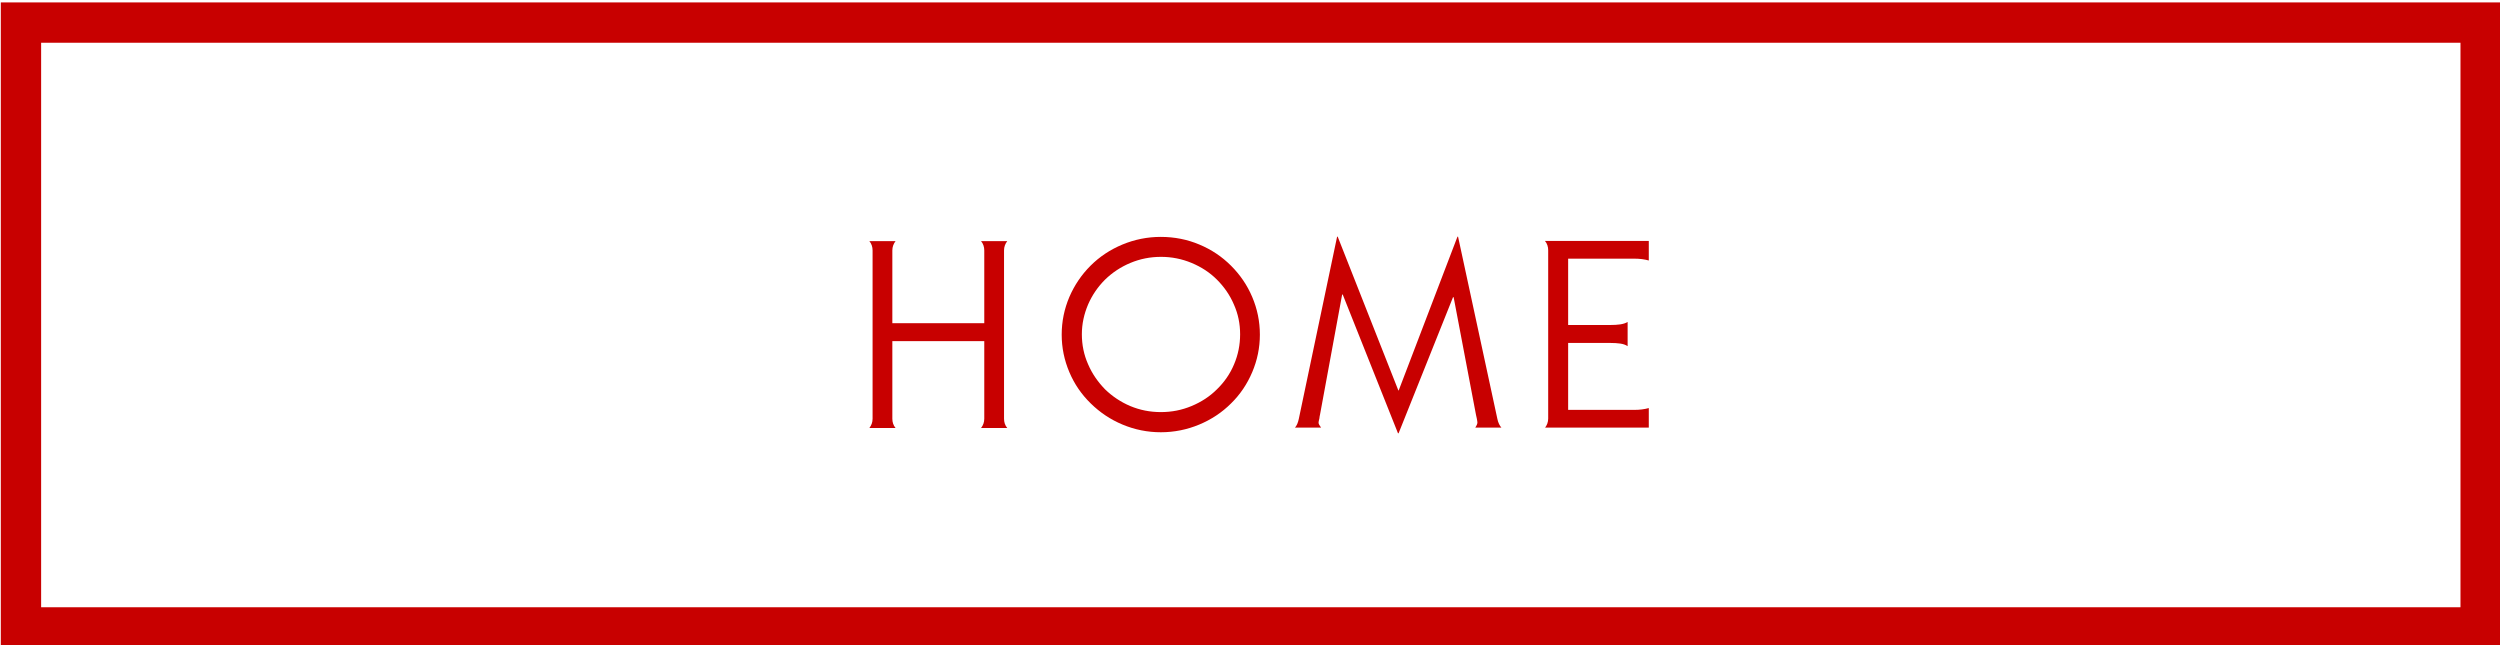 <?xml version="1.0" encoding="utf-8"?>
<!-- Generator: Adobe Illustrator 16.0.0, SVG Export Plug-In . SVG Version: 6.00 Build 0)  -->
<!DOCTYPE svg PUBLIC "-//W3C//DTD SVG 1.1//EN" "http://www.w3.org/Graphics/SVG/1.1/DTD/svg11.dtd">
<svg version="1.1" id="レイヤー_1" xmlns="http://www.w3.org/2000/svg" xmlns:xlink="http://www.w3.org/1999/xlink" x="0px"
	 y="0px" width="124px" height="32px" viewBox="0 0 124 32" enable-background="new 0 0 124 32" xml:space="preserve">
<g>
	<path fill="#C80000" d="M122.04,2.12v28h-120v-28H122.04 M124.04,0.12h-124v32h124V0.12L124.04,0.12z"/>
</g>
<g>
	<g>
		<path fill="#C80000" d="M48.82,16.03v-3.61c0-0.17-0.05-0.33-0.16-0.46h1.3c-0.1,0.13-0.16,0.28-0.16,0.46v8.35
			c0,0.17,0.05,0.33,0.16,0.46h-1.3c0.1-0.13,0.16-0.28,0.16-0.46v-3.85h-4.56v3.85c0,0.17,0.05,0.33,0.16,0.46h-1.3
			c0.1-0.13,0.16-0.28,0.16-0.46v-8.35c0-0.17-0.05-0.33-0.16-0.46h1.3c-0.1,0.13-0.16,0.28-0.16,0.46v3.61H48.82z"/>
		<path fill="#C80000" d="M59.49,12.13c0.6,0.25,1.12,0.6,1.57,1.05s0.8,0.96,1.05,1.55s0.38,1.21,0.38,1.87
			c0,0.65-0.13,1.27-0.38,1.86c-0.25,0.59-0.6,1.11-1.05,1.55c-0.45,0.45-0.98,0.8-1.58,1.05c-0.6,0.25-1.24,0.38-1.9,0.38
			c-0.67,0-1.3-0.13-1.9-0.38c-0.6-0.25-1.12-0.6-1.58-1.05c-0.46-0.45-0.81-0.96-1.06-1.55c-0.25-0.59-0.38-1.21-0.38-1.86
			c0-0.66,0.13-1.28,0.38-1.87c0.25-0.58,0.6-1.1,1.05-1.55s0.98-0.8,1.58-1.05s1.24-0.38,1.9-0.38
			C58.26,11.75,58.9,11.88,59.49,12.13z M56.07,13.04c-0.48,0.2-0.9,0.48-1.26,0.83c-0.36,0.36-0.64,0.77-0.84,1.23
			c-0.2,0.47-0.31,0.96-0.31,1.48c0,0.52,0.1,1.02,0.31,1.49c0.2,0.47,0.49,0.88,0.84,1.24c0.36,0.35,0.78,0.63,1.25,0.83
			c0.48,0.2,0.98,0.3,1.52,0.3c0.54,0,1.04-0.1,1.52-0.3c0.48-0.2,0.9-0.47,1.26-0.83c0.36-0.35,0.65-0.76,0.85-1.24
			c0.2-0.47,0.3-0.97,0.3-1.49c0-0.52-0.1-1.01-0.31-1.48c-0.2-0.47-0.49-0.88-0.84-1.23c-0.36-0.36-0.78-0.63-1.26-0.83
			s-0.99-0.3-1.51-0.3C57.05,12.74,56.55,12.84,56.07,13.04z"/>
		<path fill="#C80000" d="M69.37,21.49h-0.03l-2.74-6.88h-0.03l-1.1,5.97c-0.01,0.03-0.02,0.09-0.03,0.18
			c-0.03,0.1-0.04,0.18-0.04,0.22c0.01,0.06,0.05,0.13,0.12,0.22v0.01h-1.29c0.09-0.1,0.15-0.24,0.19-0.43l1.9-9.04h0.03l2.99,7.58
			l0.03,0.06l2.92-7.64h0.03l1.95,9.04c0.04,0.19,0.11,0.33,0.2,0.43h-1.3l0.01-0.01c0.06-0.09,0.09-0.16,0.1-0.22
			c0-0.04-0.01-0.12-0.03-0.22c-0.02-0.09-0.03-0.15-0.04-0.18l-1.11-5.84h-0.03L69.37,21.49z"/>
		<path fill="#C80000" d="M76.63,21.22c0.1-0.13,0.16-0.28,0.16-0.46v-8.35c0-0.17-0.05-0.33-0.16-0.46h5.15v0.97
			c-0.22-0.06-0.45-0.09-0.7-0.09h-3.3v3.29h2.08c0.19,0,0.36-0.01,0.5-0.03c0.14-0.02,0.27-0.06,0.37-0.12v1.2
			c-0.1-0.07-0.23-0.11-0.37-0.13c-0.14-0.02-0.31-0.03-0.5-0.03h-2.08v3.32h3.3c0.25,0,0.48-0.03,0.7-0.09v0.97H76.63z"/>
	</g>
</g>
</svg>
